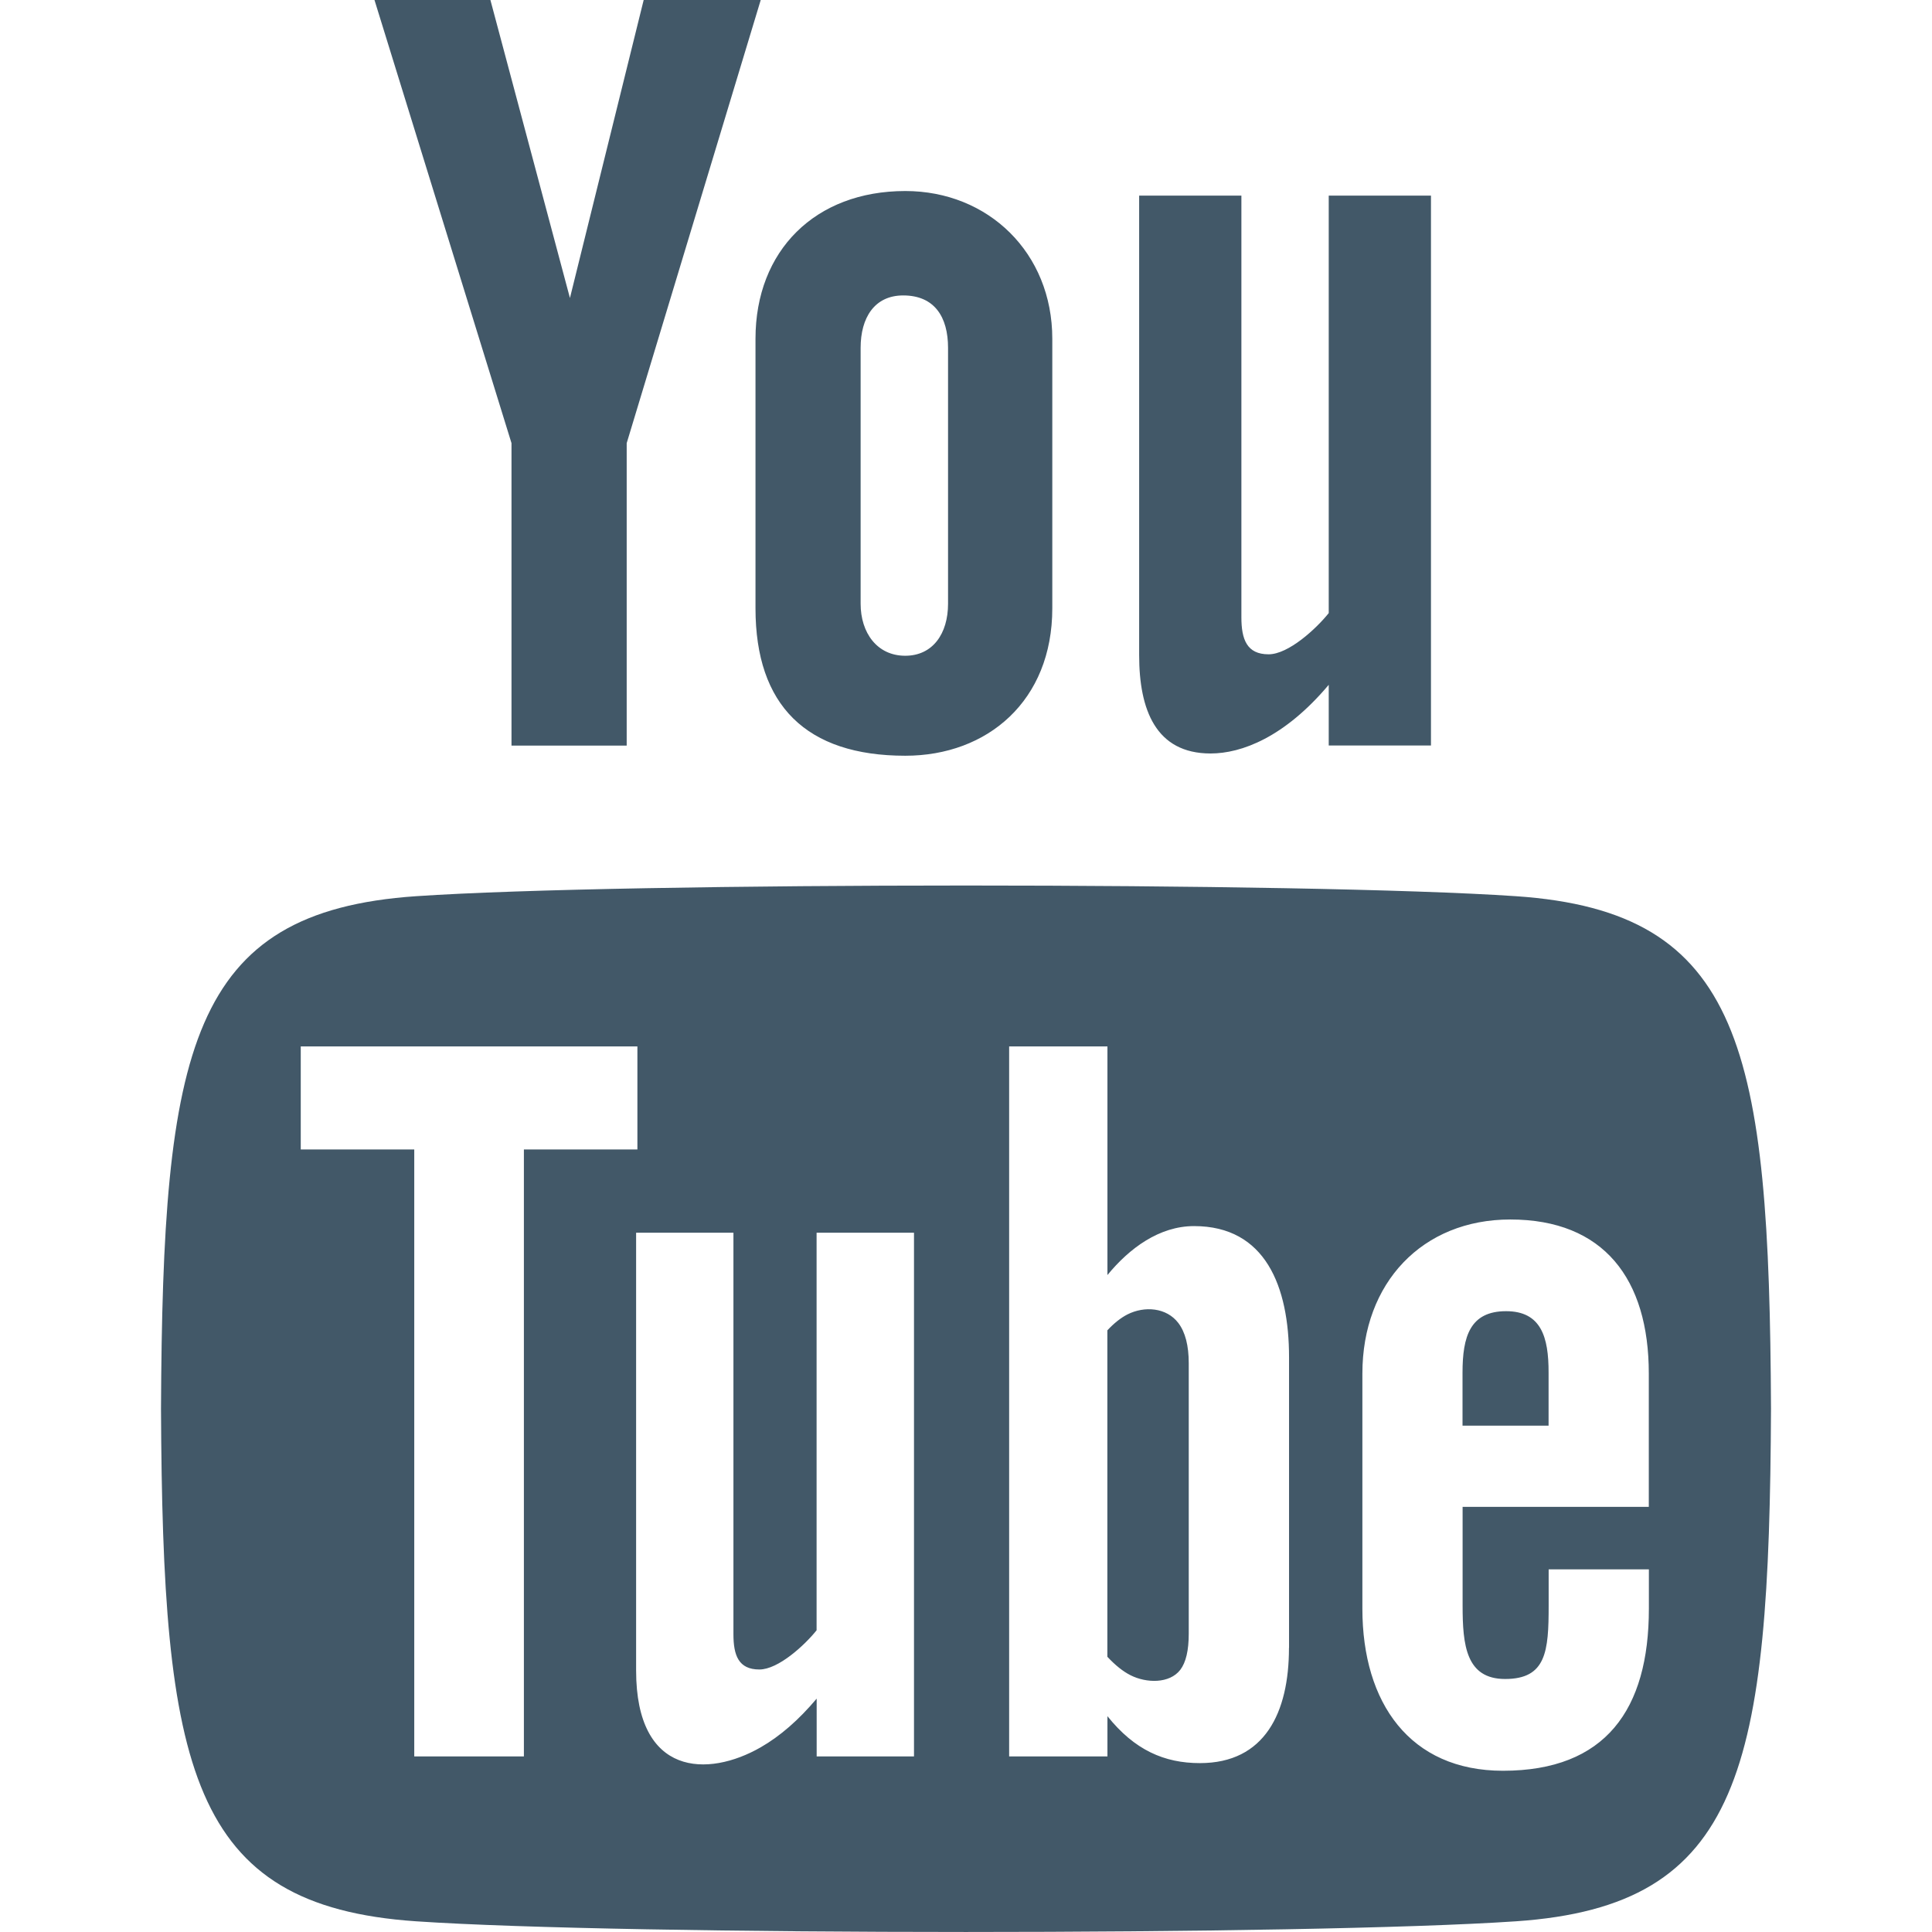 <?xml version="1.0" encoding="UTF-8" standalone="no"?>
<!DOCTYPE svg PUBLIC "-//W3C//DTD SVG 1.1//EN" "http://www.w3.org/Graphics/SVG/1.1/DTD/svg11.dtd">
<svg width="100%" height="100%" viewBox="0 0 24 24" version="1.1" xmlns="http://www.w3.org/2000/svg" xmlns:xlink="http://www.w3.org/1999/xlink" xml:space="preserve" xmlns:serif="http://www.serif.com/" style="fill-rule:evenodd;clip-rule:evenodd;stroke-linejoin:round;stroke-miterlimit:2;">
    <path d="M4.652,0L6.092,0L7.08,3.702L7.996,0L9.45,0L7.785,5.505L7.785,9.262L6.354,9.262L6.354,5.505L4.652,0ZM11.246,2.373C10.127,2.373 9.385,3.113 9.385,4.208L9.385,7.557C9.385,8.761 10.014,9.388 11.246,9.388C12.268,9.388 13.072,8.705 13.072,7.557L13.072,4.208C13.072,3.139 12.275,2.373 11.246,2.373ZM11.777,7.5C11.777,7.872 11.587,8.146 11.245,8.146C10.894,8.146 10.691,7.859 10.691,7.5L10.691,4.321C10.691,3.947 10.863,3.67 11.22,3.67C11.61,3.67 11.777,3.939 11.777,4.321L11.777,7.5ZM16.506,2.43L16.506,7.616C16.351,7.81 16.006,8.128 15.759,8.128C15.488,8.128 15.421,7.942 15.421,7.668L15.421,2.43L14.151,2.43L14.151,8.14C14.151,8.815 14.357,9.36 15.038,9.36C15.422,9.36 15.956,9.16 16.506,8.507L16.506,9.261L17.776,9.261L17.776,2.43L16.506,2.43ZM18.709,16.288C18.261,16.288 18.168,16.603 18.168,17.051L18.168,17.71L19.237,17.71L19.237,17.05C19.238,16.61 19.145,16.288 18.709,16.288ZM14.006,16.328C13.922,16.371 13.839,16.437 13.756,16.526L13.756,20.581C13.855,20.687 13.95,20.763 14.043,20.81C14.24,20.91 14.528,20.917 14.662,20.743C14.732,20.651 14.767,20.502 14.767,20.294L14.767,16.935C14.767,16.715 14.724,16.549 14.638,16.435C14.491,16.242 14.218,16.221 14.006,16.328ZM18.833,11.133C16.229,10.956 7.767,10.956 5.167,11.133C2.353,11.325 2.021,13.025 2,17.5C2.021,21.967 2.35,23.675 5.167,23.867C7.767,24.044 16.229,24.044 18.833,23.867C21.647,23.675 21.979,21.974 22,17.5C21.979,13.033 21.65,11.325 18.833,11.133ZM6.509,21.819L5.146,21.819L5.146,14.279L3.736,14.279L3.736,12.999L7.918,12.999L7.918,14.279L6.508,14.279L6.508,21.819L6.509,21.819ZM11.355,21.819L10.145,21.819L10.145,21.101C9.922,21.366 9.69,21.568 9.449,21.706C8.797,22.08 7.902,22.071 7.902,20.751L7.902,15.313L9.111,15.313L9.111,20.301C9.111,20.563 9.174,20.739 9.433,20.739C9.669,20.739 9.997,20.436 10.144,20.252L10.144,15.313L11.354,15.313L11.354,21.819L11.355,21.819ZM16.012,20.471C16.012,21.276 15.711,21.902 14.906,21.902C14.463,21.902 14.094,21.74 13.757,21.319L13.757,21.819L12.536,21.819L12.536,12.999L13.757,12.999L13.757,15.839C14.03,15.506 14.401,15.231 14.833,15.231C15.719,15.231 16.013,15.98 16.013,16.862L16.013,20.471L16.012,20.471ZM20.483,18.719L18.169,18.719L18.169,19.947C18.169,20.435 18.211,20.857 18.697,20.857C19.208,20.857 19.238,20.513 19.238,19.947L19.238,19.495L20.483,19.495L20.483,19.984C20.483,21.237 19.945,21.997 18.67,21.997C17.515,21.997 16.924,21.155 16.924,19.984L16.924,17.063C16.924,15.934 17.67,15.149 18.761,15.149C19.922,15.149 20.482,15.887 20.482,17.063L20.482,18.719L20.483,18.719Z" style="fill:rgb(66,88,104);fill-rule:nonzero;"/>
</svg>
